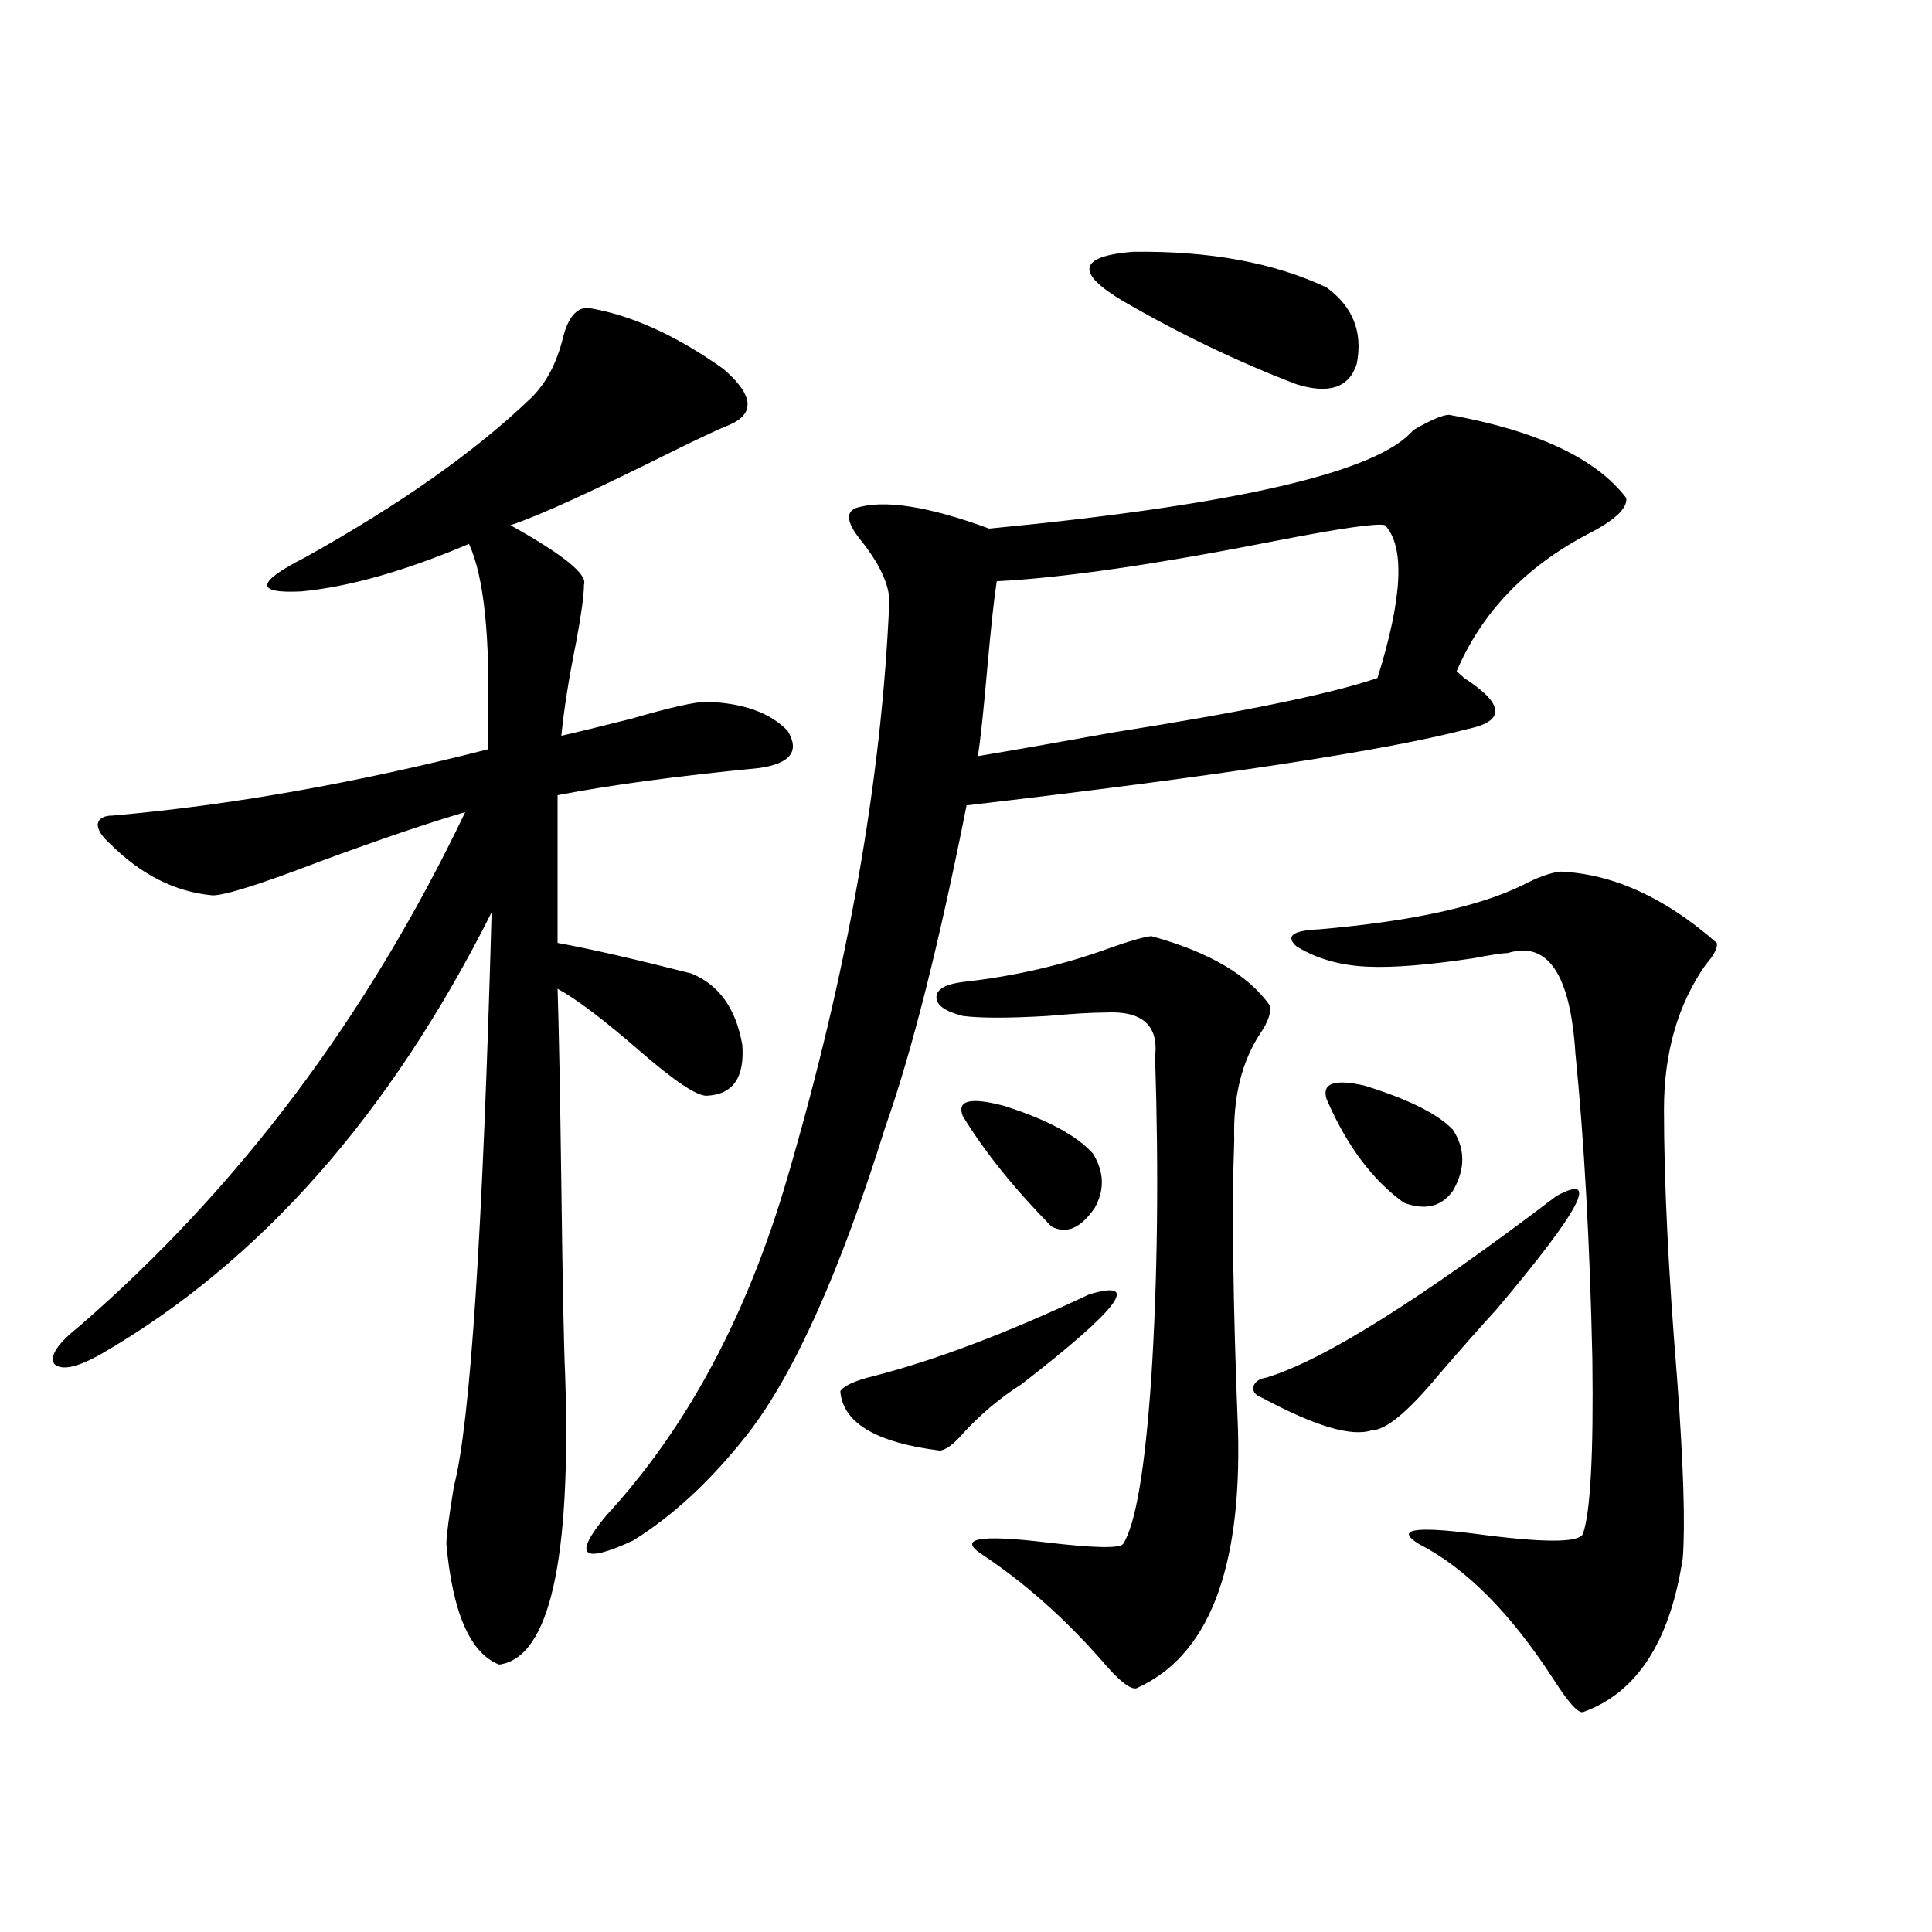 <?xml version="1.0" encoding="utf-8"?>
<!-- Generator: Adobe Illustrator 16.0.0, SVG Export Plug-In . SVG Version: 6.00 Build 0)  -->
<!DOCTYPE svg PUBLIC "-//W3C//DTD SVG 1.1//EN" "http://www.w3.org/Graphics/SVG/1.1/DTD/svg11.dtd">
<svg version="1.1" id="图层_1" xmlns="http://www.w3.org/2000/svg" xmlns:xlink="http://www.w3.org/1999/xlink" x="0px" y="0px"
	 width="1000px" height="1000px" viewBox="0 0 1000 1000" enable-background="new 0 0 1000 1000" xml:space="preserve">
<path d="M304.212,159.34c22.104,3.516,45.518,14.063,70.242,31.641c15.609,13.485,16.585,23.153,2.927,29.004
	c-4.558,1.758-13.993,6.152-28.292,13.184c-42.285,21.094-70.577,33.989-84.876,38.672c27.316,15.243,39.999,25.488,38.048,30.762
	c0,5.273-1.311,14.941-3.902,29.004c-3.902,19.336-6.509,35.747-7.805,49.219c7.805-1.758,19.832-4.683,36.097-8.789
	c20.152-5.851,33.17-8.789,39.023-8.789c18.856,0.591,32.835,5.575,41.95,14.941c6.494,10.547,1.616,17.001-14.634,19.336
	c-42.285,4.106-77.071,8.789-104.388,14.063v76.465c16.25,2.938,39.344,8.212,69.267,15.82
	c14.299,5.864,23.079,18.169,26.341,36.914c1.296,17.001-4.878,25.79-18.536,26.367c-5.213,0-16.585-7.608-34.146-22.852
	c-18.871-16.397-33.17-27.246-42.926-32.52c0.641,19.336,1.296,53.325,1.951,101.953c0.641,50.977,1.296,83.496,1.951,97.559
	c3.247,96.68-8.14,146.777-34.146,150.293c-14.969-5.864-24.069-26.669-27.316-62.402c0-4.093,1.296-14.063,3.902-29.883
	c8.445-32.218,14.954-131.245,19.512-297.07C201.775,577.122,134.46,653.285,52.511,700.746c-12.362,7.031-20.487,8.789-24.39,5.273
	c-2.606-4.093,1.616-10.547,12.683-19.336c82.59-71.479,149.265-160.249,199.995-266.309c-18.216,5.273-43.261,13.774-75.12,25.488
	c-30.578,11.728-49.114,17.578-55.608,17.578c-19.512-1.758-37.407-10.835-53.657-27.246c-3.902-3.516-5.854-6.729-5.854-9.668
	c0.641-2.925,3.247-4.395,7.805-4.395c60.486-5.273,125.195-16.699,194.142-34.277c0-2.335,0-6.44,0-12.305
	c1.296-45.703-1.951-77.042-9.756-94.043c-33.17,14.063-62.117,22.274-86.827,24.609c-24.069,1.181-23.414-4.683,1.951-17.578
	c49.42-27.534,88.443-55.069,117.07-82.617c7.805-7.608,13.323-18.155,16.585-31.641C294.121,164.325,298.358,159.34,304.212,159.34
	z M750.055,214.711c45.518,8.212,76.096,22.563,91.705,43.066c0.641,5.273-5.854,11.426-19.512,18.457
	c-32.529,17.001-55.288,40.731-68.291,71.191c0.641,0.591,1.951,1.758,3.902,3.516c20.808,13.485,21.463,22.274,1.951,26.367
	c-42.285,11.138-128.777,24.321-259.506,39.551c-14.313,72.07-28.292,127.441-41.95,166.113
	c-23.414,75.009-47.163,128.032-71.218,159.082c-18.871,24.032-38.703,42.489-59.511,55.371
	c-26.676,12.305-31.219,7.91-13.658-13.184c41.615-45.112,72.834-103.409,93.656-174.902
	c31.219-106.636,48.779-205.952,52.682-297.949c0-8.789-4.878-19.336-14.634-31.641c-7.164-8.789-8.14-14.351-2.927-16.699
	c14.299-4.683,37.393-1.167,69.267,10.547c128.122-12.305,201.291-29.292,219.507-50.977
	C740.619,217.348,746.793,214.711,750.055,214.711z M563.718,669.984c27.316-8.198,15.609,7.333-35.121,46.582
	c-11.066,7.031-21.143,15.532-30.243,25.488c-4.558,5.273-8.46,8.212-11.707,8.789c-33.17-4.093-50.41-14.351-51.706-30.762
	c1.951-2.925,7.805-5.562,17.561-7.91C484.36,703.974,521.433,689.911,563.718,669.984z M498.354,508.266
	c26.661-2.925,52.026-8.789,76.096-17.578c9.756-3.516,16.905-5.562,21.463-6.152c29.908,8.212,50.396,20.215,61.462,36.035
	c0.641,3.516-0.976,8.212-4.878,14.063c-9.756,14.653-14.313,33.11-13.658,55.371c-1.311,34.579-0.655,84.677,1.951,150.293
	c1.951,72.661-15.609,117.183-52.682,133.594c-3.262,0.577-9.115-4.106-17.561-14.063c-19.512-22.274-40.334-40.731-62.438-55.371
	c-12.362-8.198-1.311-10.245,33.17-6.152c24.71,2.938,38.048,3.228,39.999,0.879c6.494-9.956,11.372-38.672,14.634-86.133
	c3.247-50.977,3.902-106.348,1.951-166.113c1.951-16.397-6.829-24.019-26.341-22.852c-6.509,0-16.265,0.591-29.268,1.758
	c-20.167,1.181-34.801,1.181-43.901,0c-9.115-2.335-13.658-5.562-13.658-9.668C484.695,512.083,489.238,509.446,498.354,508.266z
	 M498.354,577.699c-3.262-8.198,3.902-9.956,21.463-5.273c22.104,7.031,37.393,15.243,45.853,24.609
	c5.854,9.38,6.174,18.759,0.976,28.125c-7.164,10.547-14.634,13.774-22.438,9.668C524.694,614.915,509.405,595.868,498.354,577.699z
	 M716.885,271.84c-3.902-1.167-22.438,1.47-55.608,7.91c-62.438,12.305-110.896,19.336-145.362,21.094
	c-1.311,8.212-2.927,23.153-4.878,44.824c-1.951,22.274-3.582,37.505-4.878,45.703c17.561-2.925,40.975-7.031,70.242-12.305
	c66.98-10.547,112.513-19.913,136.582-28.125C725.985,309.345,727.281,282.978,716.885,271.84z M581.278,155.824
	c-24.725-14.64-23.094-23.14,4.878-25.488c39.664-0.577,73.169,5.575,100.485,18.457c13.658,9.97,18.856,23.153,15.609,39.551
	c-3.902,12.305-14.313,15.82-31.219,10.547C640.454,187.177,610.546,172.825,581.278,155.824z M655.423,713.051
	c29.268-8.789,79.343-40.128,150.24-94.043c22.759-12.305,12.348,7.333-31.219,58.887c-9.115,9.97-19.191,21.396-30.243,34.277
	c-15.609,18.759-26.996,28.125-34.146,28.125c-10.411,3.516-29.268-2.046-56.584-16.699c-3.262-1.167-4.878-2.925-4.878-5.273
	C649.234,715.399,651.521,713.642,655.423,713.051z M807.614,451.137c27.316,1.181,54.298,13.485,80.974,36.914
	c0.641,2.349-1.311,6.152-5.854,11.426c-14.313,20.517-21.463,45.415-21.463,74.707c0,37.505,2.271,84.087,6.829,139.746
	c3.247,43.945,4.223,74.707,2.927,92.285c-6.509,43.354-23.749,70.011-51.706,79.98c-2.606,0.577-7.805-5.273-15.609-17.578
	c-22.118-33.989-45.212-57.129-69.267-69.434c-12.362-7.608-2.606-9.366,29.268-5.273c35.121,4.696,53.657,4.696,55.608,0
	c3.902-11.124,5.519-41.309,4.878-90.527c-1.311-60.343-4.237-113.077-8.78-158.203c-2.606-41.007-14.313-58.296-35.121-51.855
	c-2.606,0-8.46,0.879-17.561,2.637c-23.414,3.516-41.63,4.985-54.633,4.395c-14.313-0.577-26.676-4.093-37.072-10.547
	c-5.854-5.273-1.951-8.198,11.707-8.789c47.469-4.093,82.59-11.714,105.363-22.852C795.907,454.075,802.401,451.728,807.614,451.137
	z M686.642,568.91c-2.606-8.198,3.902-10.547,19.512-7.031c22.759,7.031,38.048,14.653,45.853,22.852
	c6.494,9.97,6.494,20.517,0,31.641c-5.854,8.212-14.313,10.259-25.365,6.152C710.376,610.81,697.038,592.942,686.642,568.91z"/>
</svg>
